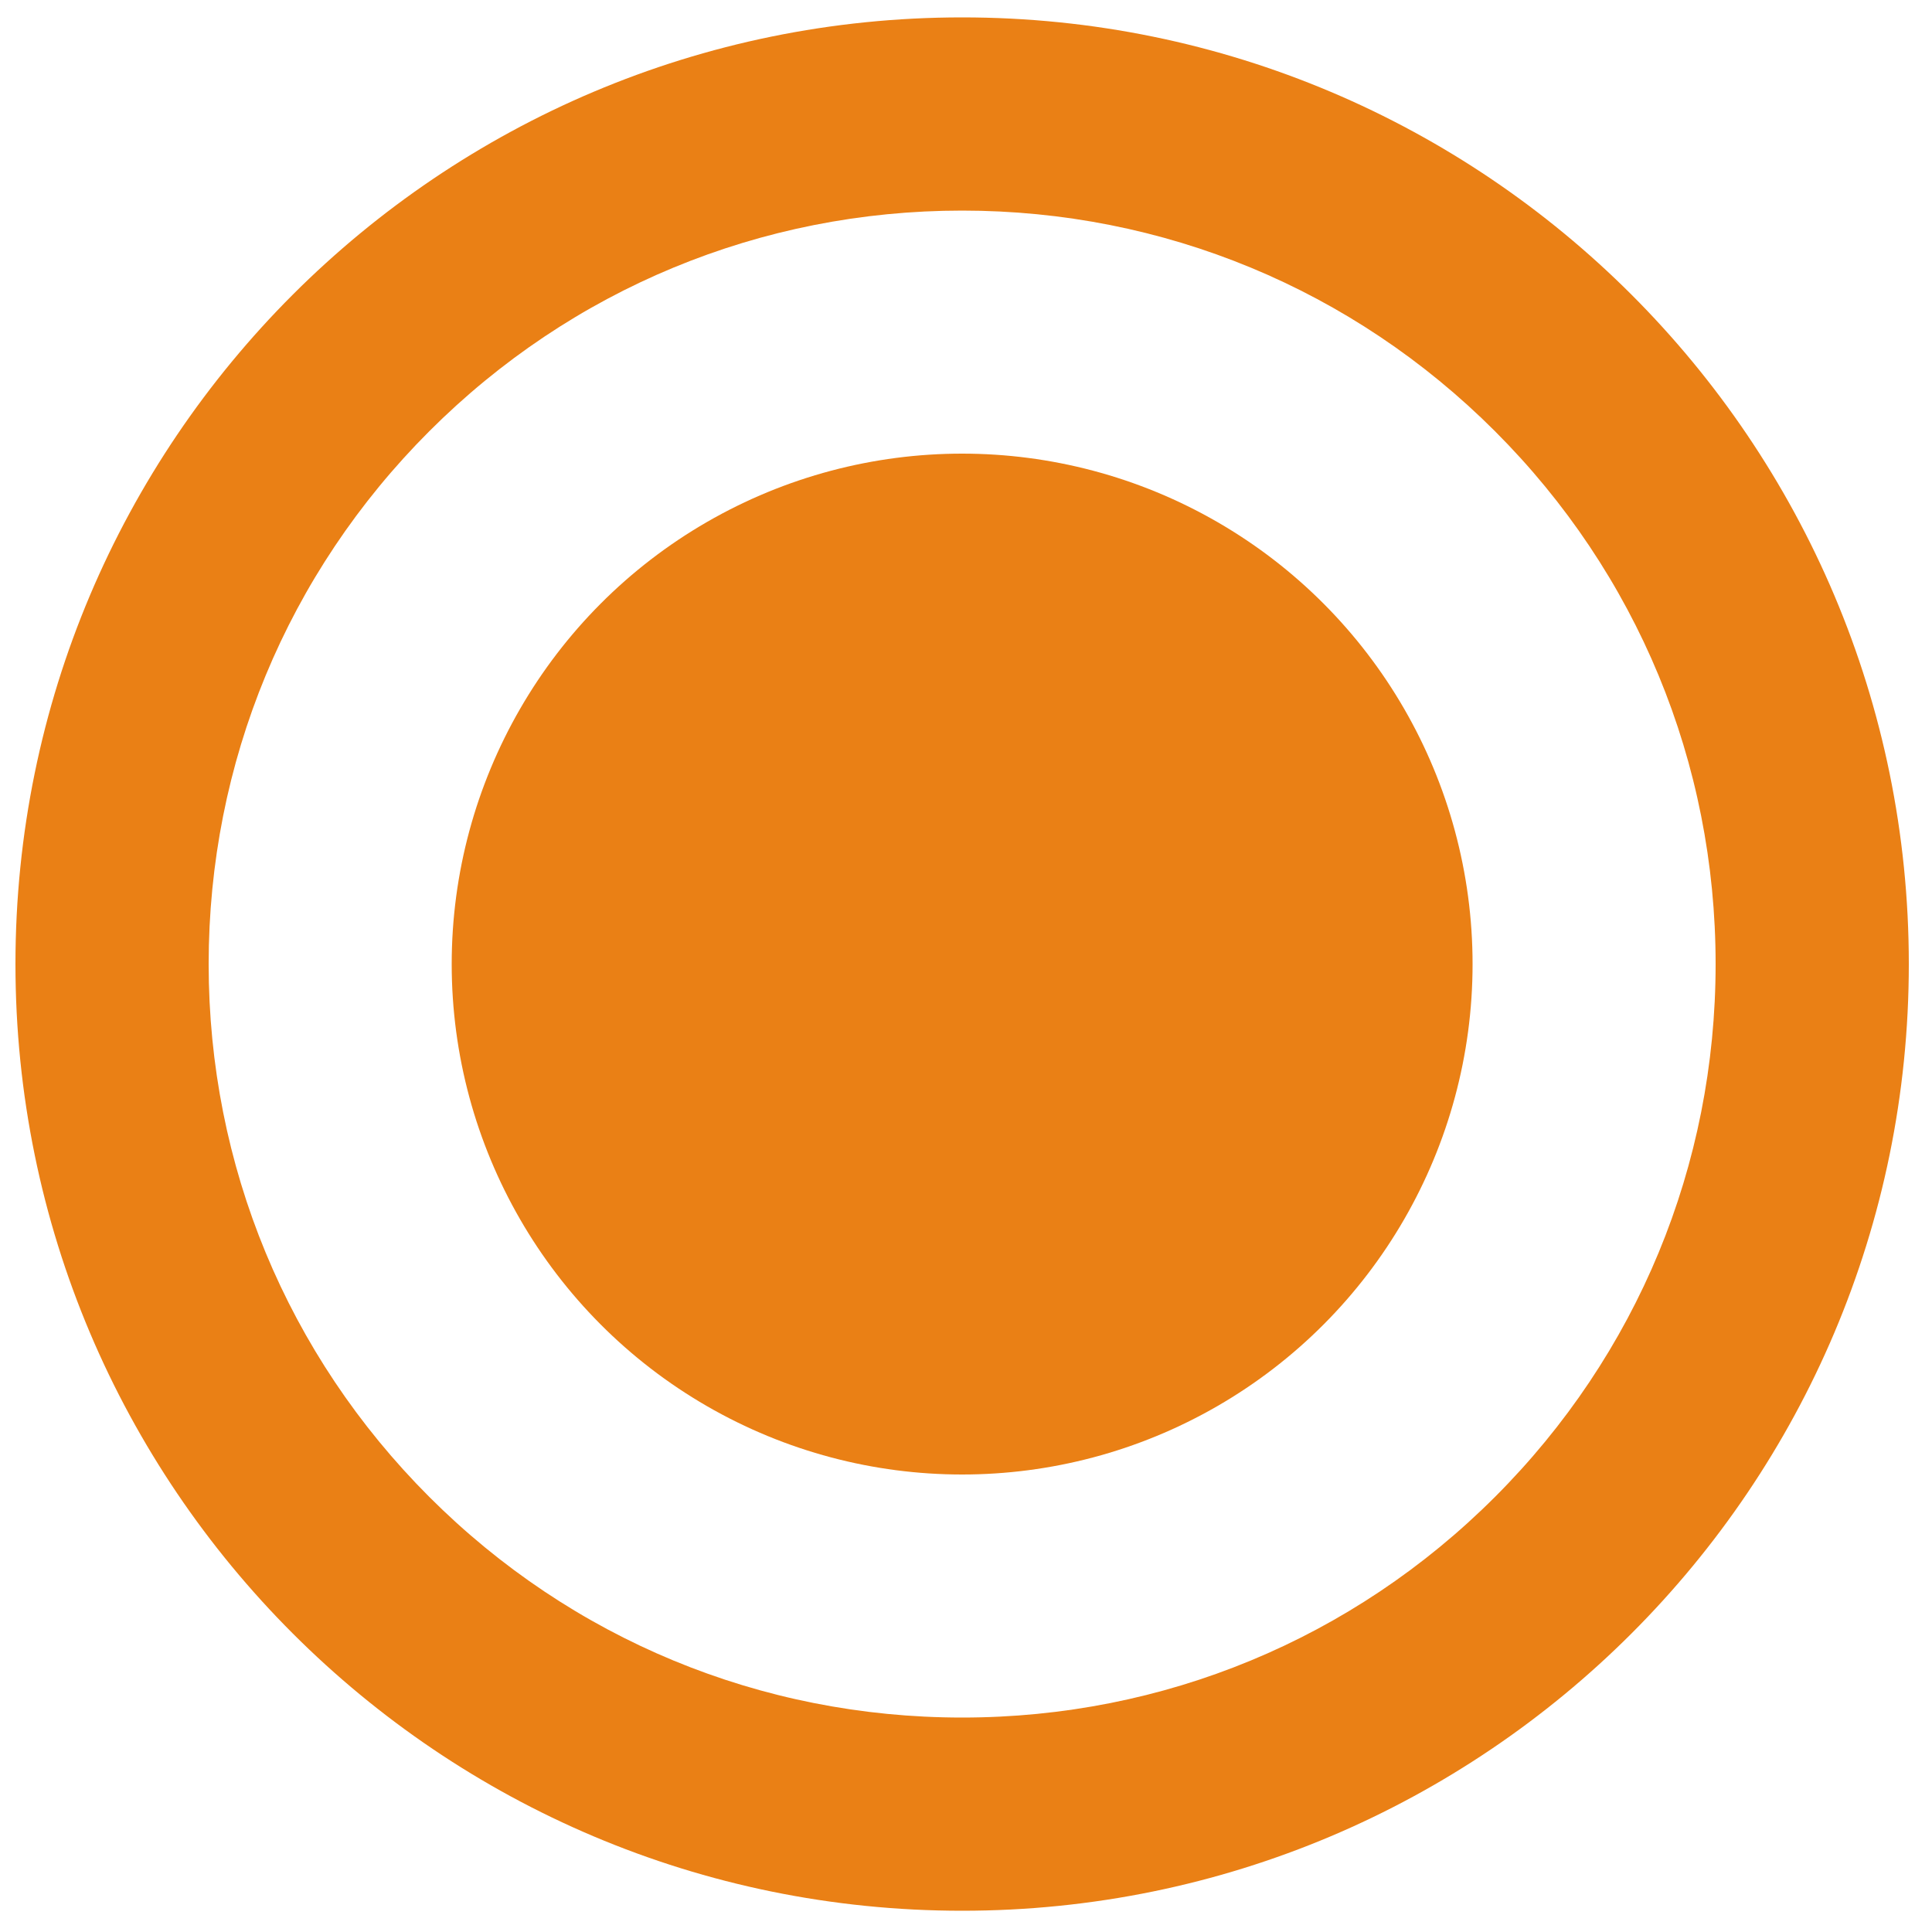 <?xml version="1.0" encoding="utf-8"?>
<!-- Generator: Adobe Illustrator 26.1.0, SVG Export Plug-In . SVG Version: 6.00 Build 0)  -->
<svg version="1.1" id="Layer_1" xmlns="http://www.w3.org/2000/svg" xmlns:xlink="http://www.w3.org/1999/xlink" x="0px" y="0px"
	 viewBox="0 0 500 500" style="enable-background:new 0 0 500 500;" xml:space="preserve">
<style type="text/css">
	.st0{fill:#EA8015;}
</style>
<circle class="st0" cx="249" cy="249.5" r="132.1"/>
<g>
	<path class="st0" d="M249,54.5c52.1,0,101.1,20.3,137.9,57.1c36.8,36.8,57.1,85.8,57.1,137.9s-20.3,101.1-57.1,137.9
		c-36.8,36.8-85.8,57.1-137.9,57.1s-101.1-20.3-137.9-57.1C74.3,350.6,54,301.6,54,249.5s20.3-101.1,57.1-137.9
		C147.9,74.8,196.9,54.5,249,54.5 M249,4.5C113.7,4.5,4,114.2,4,249.5s109.7,245,245,245s245-109.7,245-245S384.3,4.5,249,4.5
		L249,4.5z"/>
</g>
</svg>
